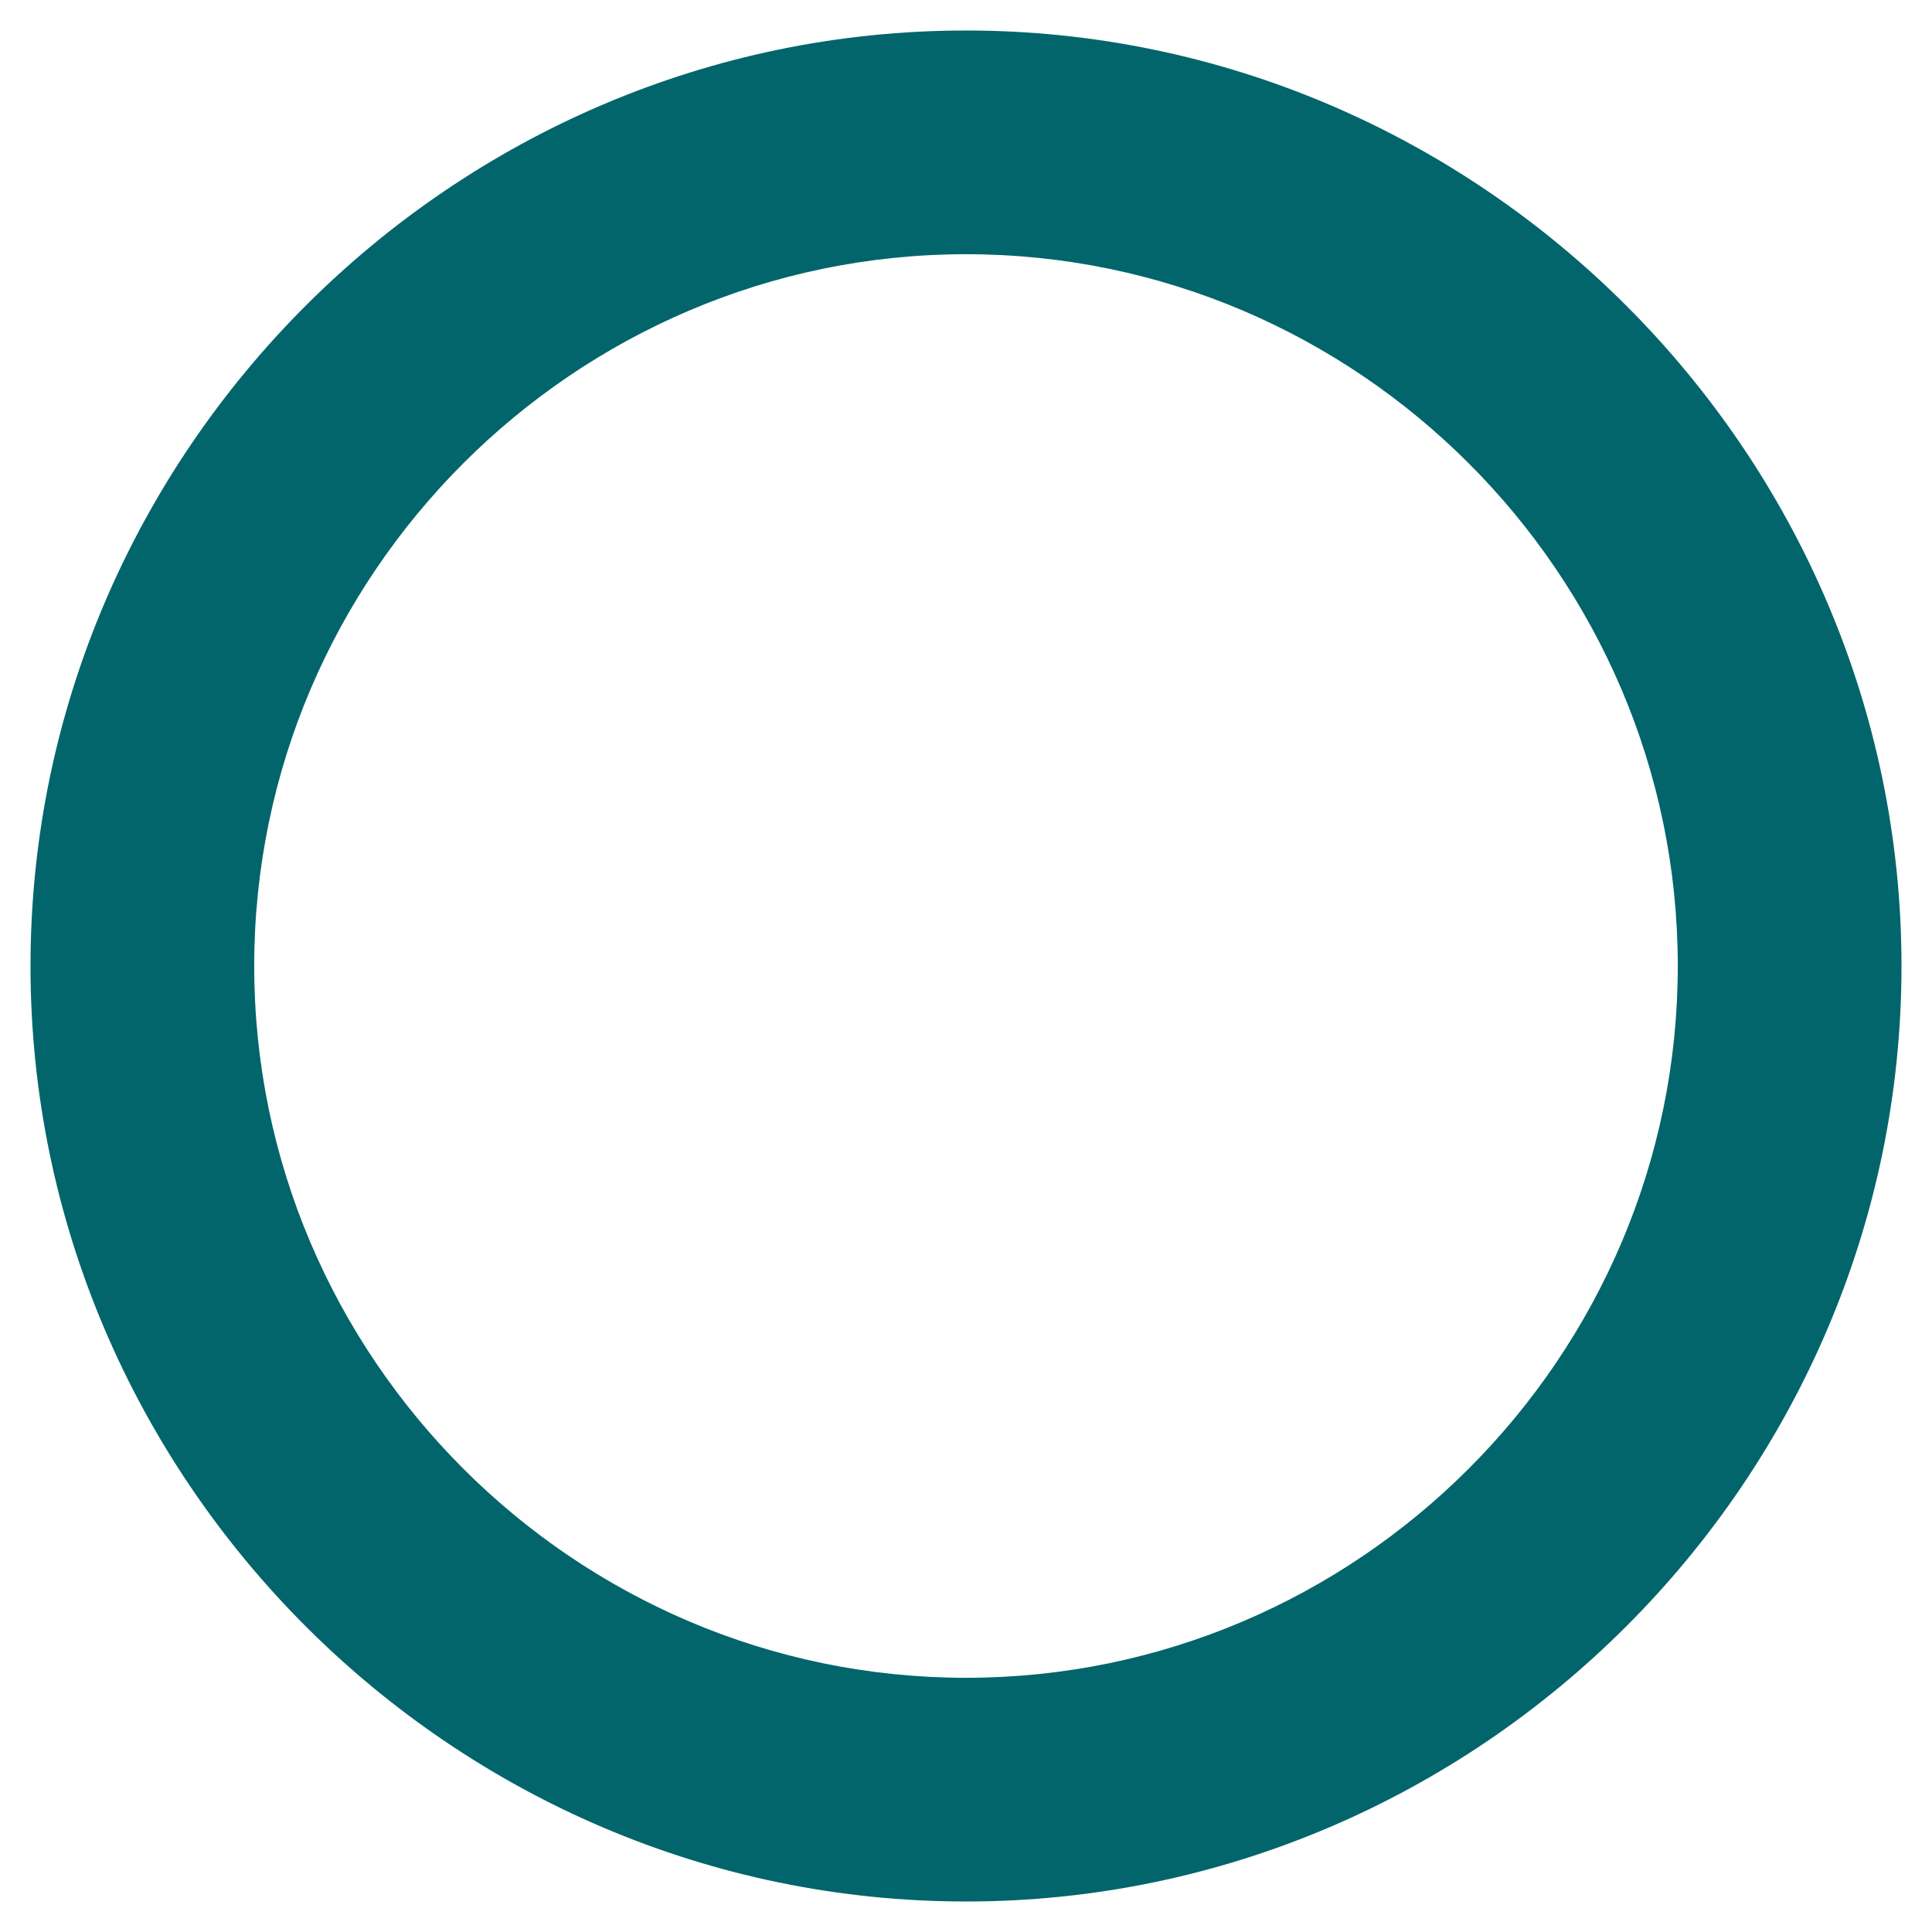 <?xml version="1.0" encoding="utf-8"?>
<!-- Generator: Adobe Illustrator 18.0.0, SVG Export Plug-In . SVG Version: 6.00 Build 0)  -->
<!DOCTYPE svg PUBLIC "-//W3C//DTD SVG 1.1//EN" "http://www.w3.org/Graphics/SVG/1.1/DTD/svg11.dtd">
<svg version="1.1" id="Livello_1" xmlns="http://www.w3.org/2000/svg" xmlns:xlink="http://www.w3.org/1999/xlink" x="0px" y="0px"
	 viewBox="0 0 38 38" width="38" height="38"  enable-background="new 0 0 38 38" xml:space="preserve">
<g>
	<path fill="#01656B" d="M19,37.4C8.9,37.4,0.6,29.1,0.6,19S8.9,0.6,19,0.6S37.4,8.9,37.4,19S29.1,37.4,19,37.4z M19,5
		C11.3,5,5,11.3,5,19s6.3,14,14,14s14-6.3,14-14S26.7,5,19,5z"/>
</g>
</svg>
